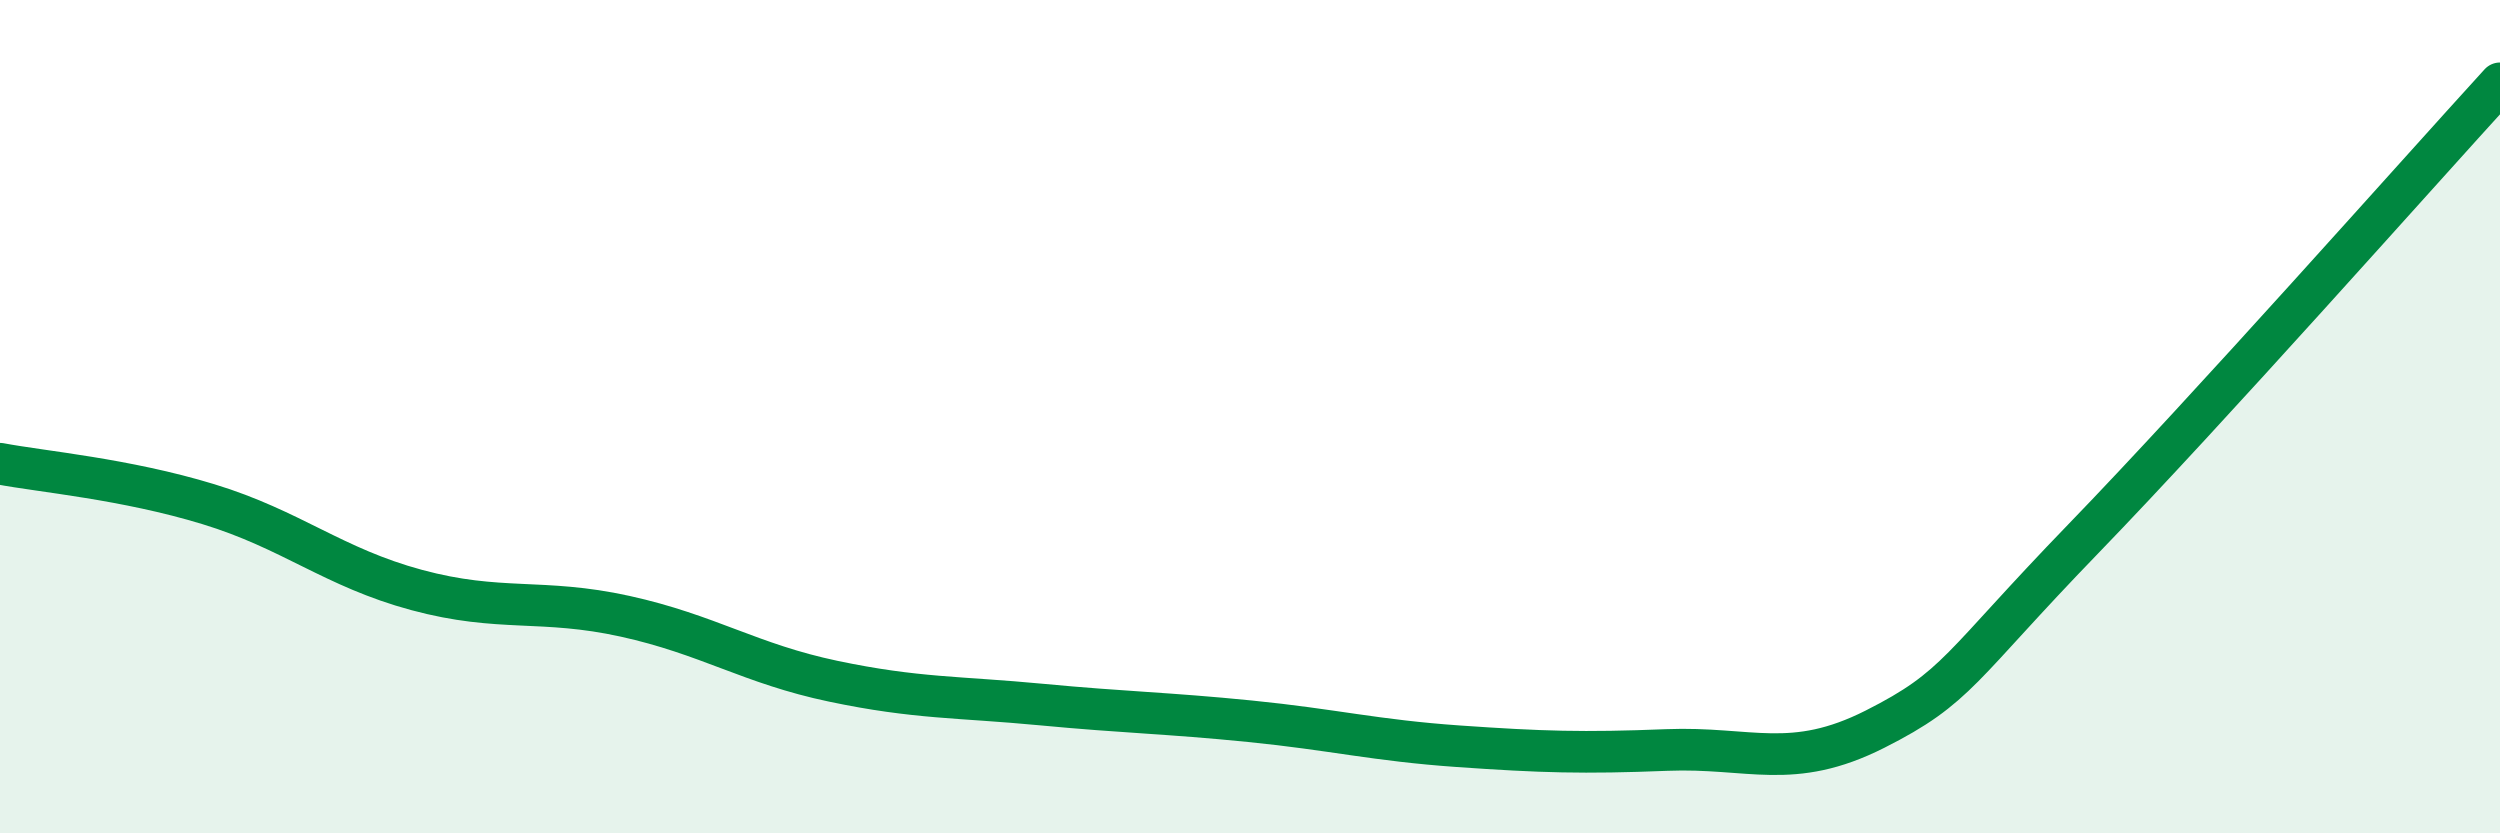 
    <svg width="60" height="20" viewBox="0 0 60 20" xmlns="http://www.w3.org/2000/svg">
      <path
        d="M 0,11.13 C 1,11.32 3,11.49 5,12.1 C 7,12.71 8,13.62 10,14.16 C 12,14.7 13,14.35 15,14.79 C 17,15.23 18,15.93 20,16.35 C 22,16.77 23,16.72 25,16.91 C 27,17.1 28,17.11 30,17.31 C 32,17.51 33,17.77 35,17.91 C 37,18.05 38,18.08 40,18 C 42,17.92 43,18.51 45,17.5 C 47,16.49 47,16.03 50,12.93 C 53,9.83 58,4.19 60,2L60 20L0 20Z"
        fill="#008740"
        opacity="0.1"
        stroke-linecap="round"
        stroke-linejoin="round"
      />
      <path
        d="M 0,11.13 C 1,11.32 3,11.49 5,12.1 C 7,12.71 8,13.62 10,14.16 C 12,14.7 13,14.35 15,14.79 C 17,15.23 18,15.93 20,16.35 C 22,16.77 23,16.72 25,16.91 C 27,17.1 28,17.11 30,17.31 C 32,17.51 33,17.77 35,17.91 C 37,18.05 38,18.08 40,18 C 42,17.92 43,18.51 45,17.5 C 47,16.49 47,16.03 50,12.93 C 53,9.83 58,4.19 60,2"
        stroke="#008740"
        stroke-width="1"
        fill="none"
        stroke-linecap="round"
        stroke-linejoin="round"
      />
    </svg>
  